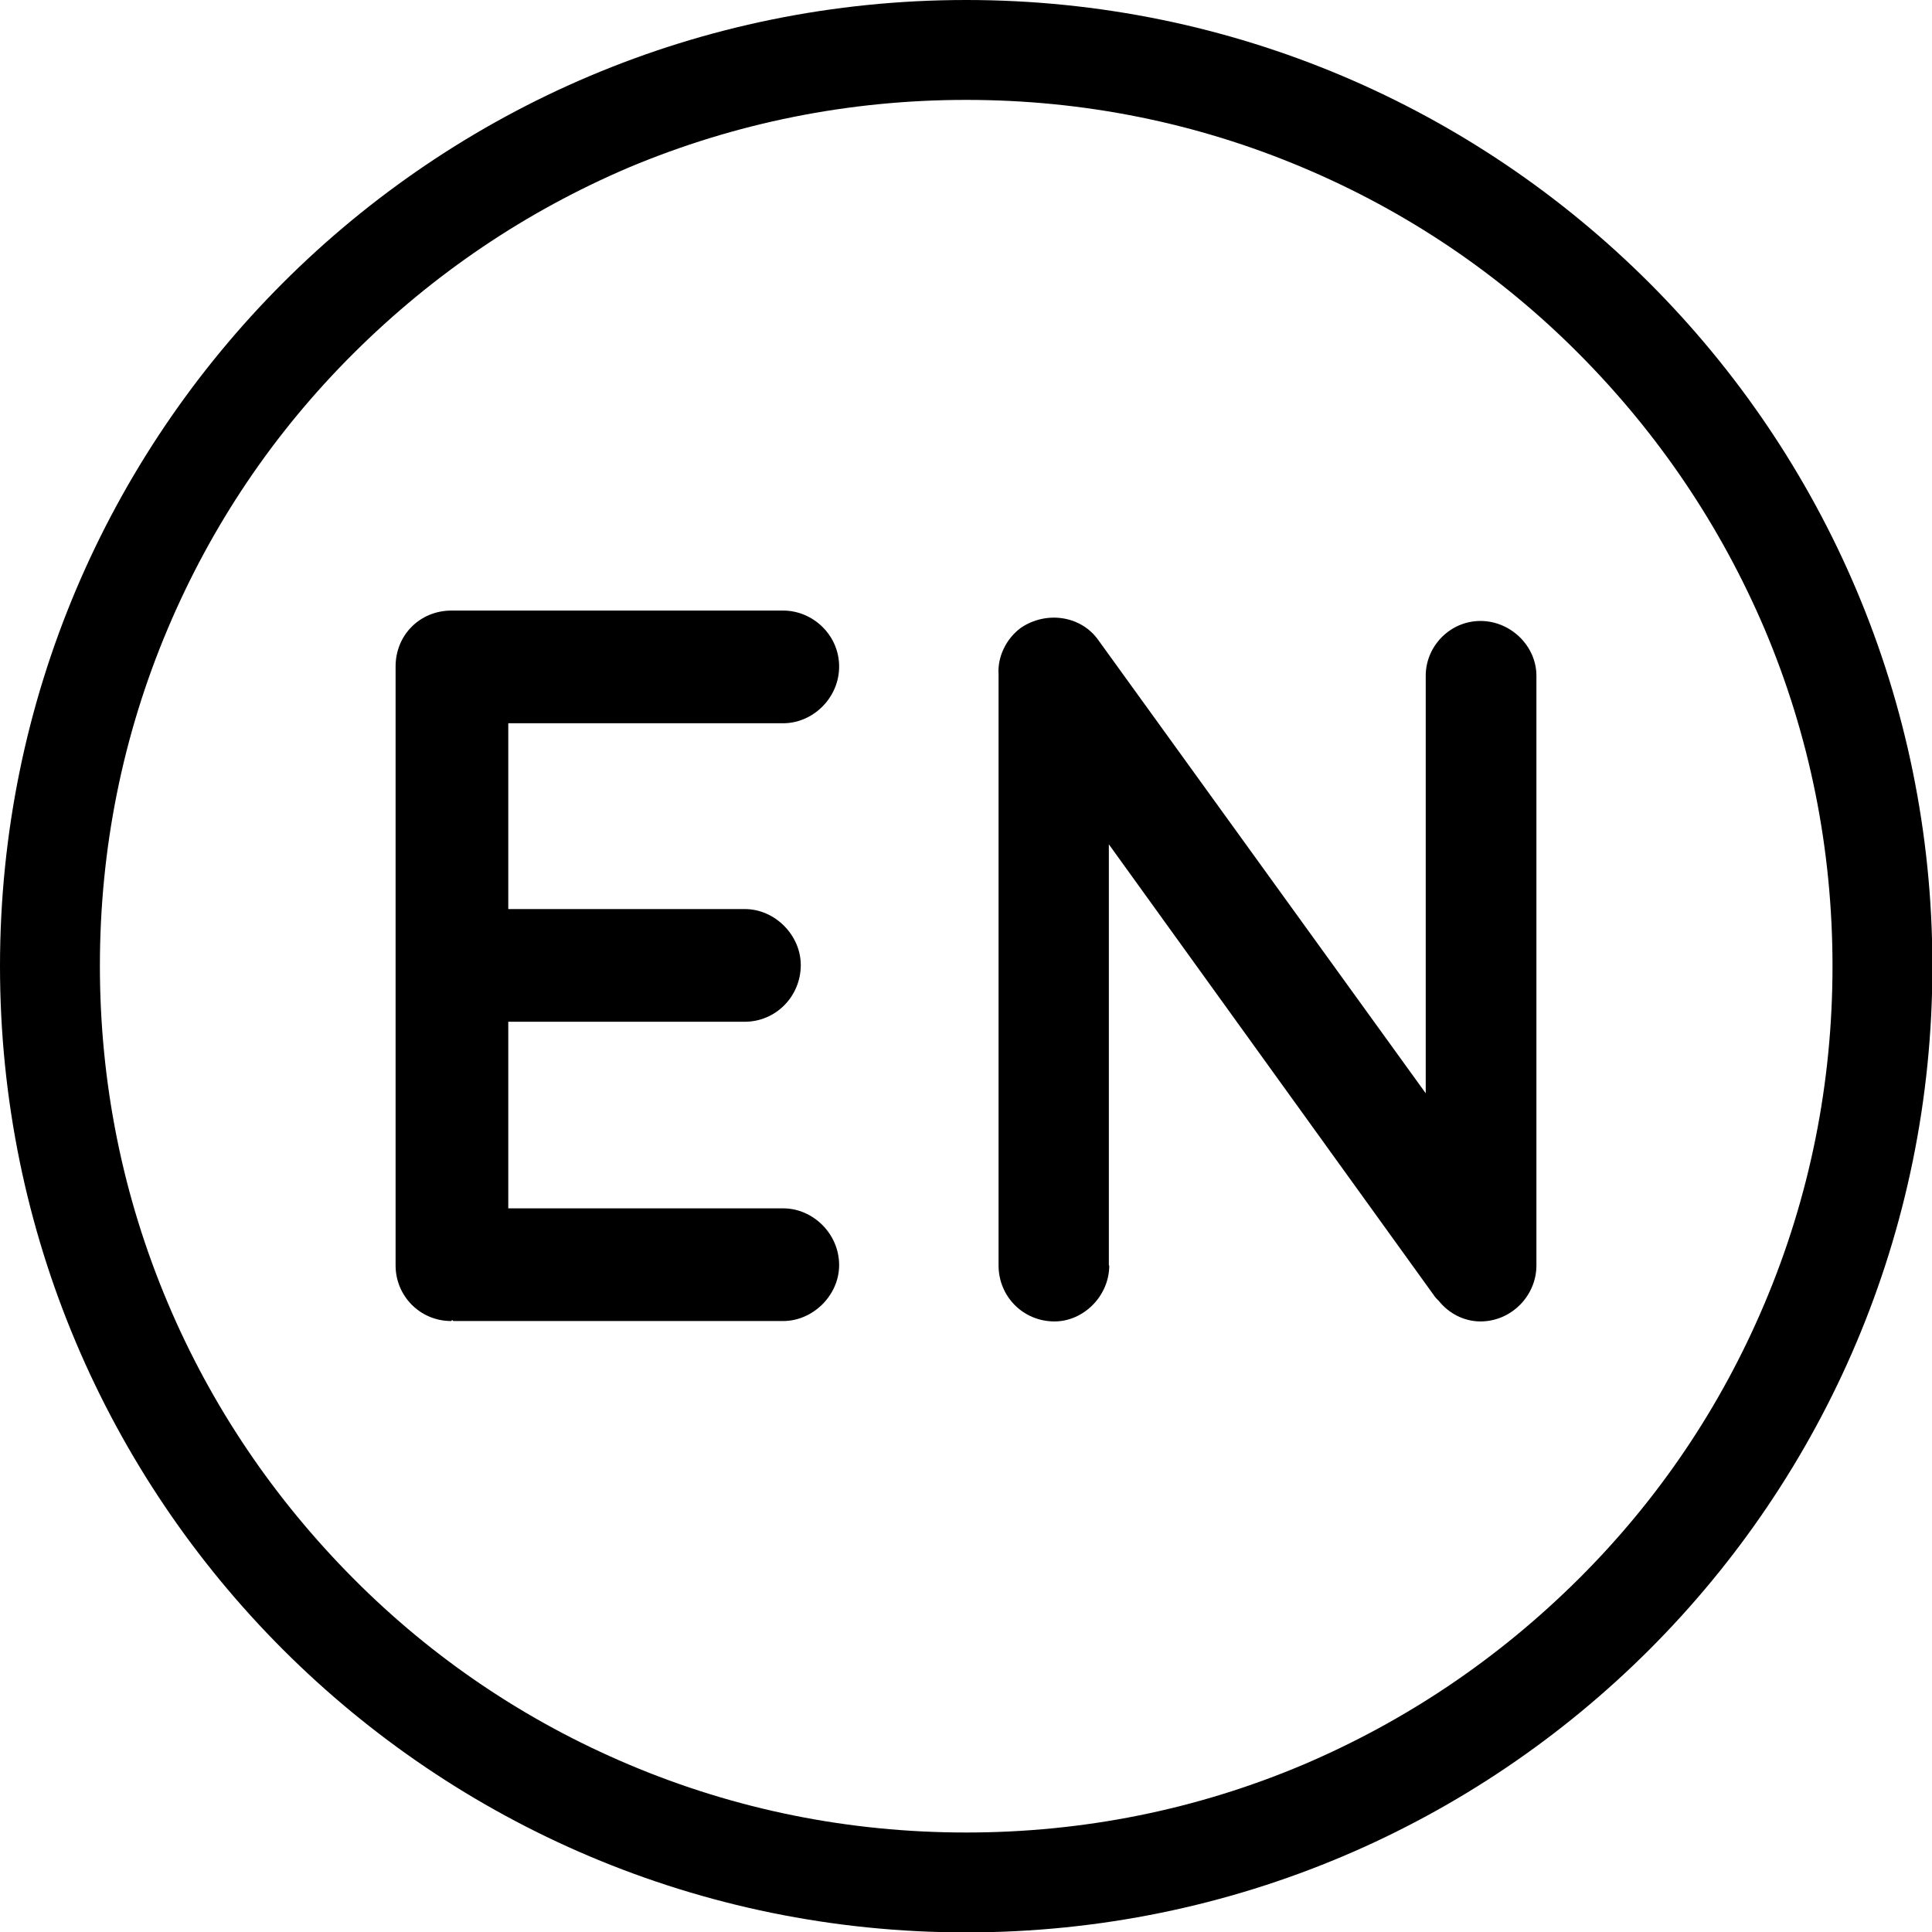 <?xml version="1.0" encoding="utf-8"?>
<!-- Generator: Adobe Illustrator 25.2.0, SVG Export Plug-In . SVG Version: 6.00 Build 0)  -->
<svg version="1.1" id="Capa_1" xmlns="http://www.w3.org/2000/svg" xmlns:xlink="http://www.w3.org/1999/xlink" x="0px" y="0px"
	 viewBox="0 0 483.5 483.5" style="enable-background:new 0 0 483.5 483.5;" xml:space="preserve">
<g>
	<path d="M241.8,25c29.3,0,57.7,5.7,84.4,17c25.8,10.9,49,26.5,68.9,46.5s35.5,43.1,46.5,68.9c11.3,26.7,17,55.1,17,84.4
		s-5.7,57.7-17,84.4c-10.9,25.8-26.5,49-46.5,68.9s-43.1,35.5-68.9,46.5c-26.7,11.3-55.1,17-84.4,17s-57.7-5.7-84.4-17
		c-25.8-10.9-49-26.5-68.9-46.5S52.9,351.9,42,326.1c-11.3-26.7-17-55.1-17-84.4s5.7-57.7,17-84.4c10.9-25.8,26.5-49,46.5-68.9
		s43.1-35.5,68.9-46.5C184.1,30.7,212.5,25,241.8,25 M241.8,0C108.2,0,0,108.2,0,241.8s108.2,241.8,241.8,241.8
		s241.8-108.2,241.8-241.8S375.3,0,241.8,0L241.8,0z"/>
</g>
<g>
	<path d="M99,316.7V166.8c0-7.9,6.1-14,14-14h0.3c0,0,0,0,0.5,0H196c7.4,0,14,6.1,14,14s-6.6,14.2-14,14.2h-68.8v46.5h59.2
		c7.6,0,14,6.6,14,14c0,7.9-6.3,14.2-14,14.2h-59.2v46.7H196c7.4,0,14,6.3,14,14.2c0,7.6-6.6,14-14,14h-82.3c-0.5,0-0.5-0.3-0.5-0.3
		l-0.3,0.3C105.1,330.6,99,324.3,99,316.7z"/>
	<path d="M277.6,316.7c0,7.6-6.4,14-13.7,14c-7.9,0-14-6.3-14-14V169.1c0,0,0,0,0-0.3c-0.3-4.3,1.8-8.9,5.6-11.7
		c6.4-4.3,15-3,19.3,3l82,113.5V169.1c0-7.4,6.1-13.7,13.7-13.7s14,6.3,14,13.7v147.6c0,7.6-6.3,14-14,14c-4.1,0-7.9-2-10.4-5.1
		c-0.5-0.5-1-1-1.3-1.5l-81.3-112.8V316.7z"/>
</g>
</svg>
